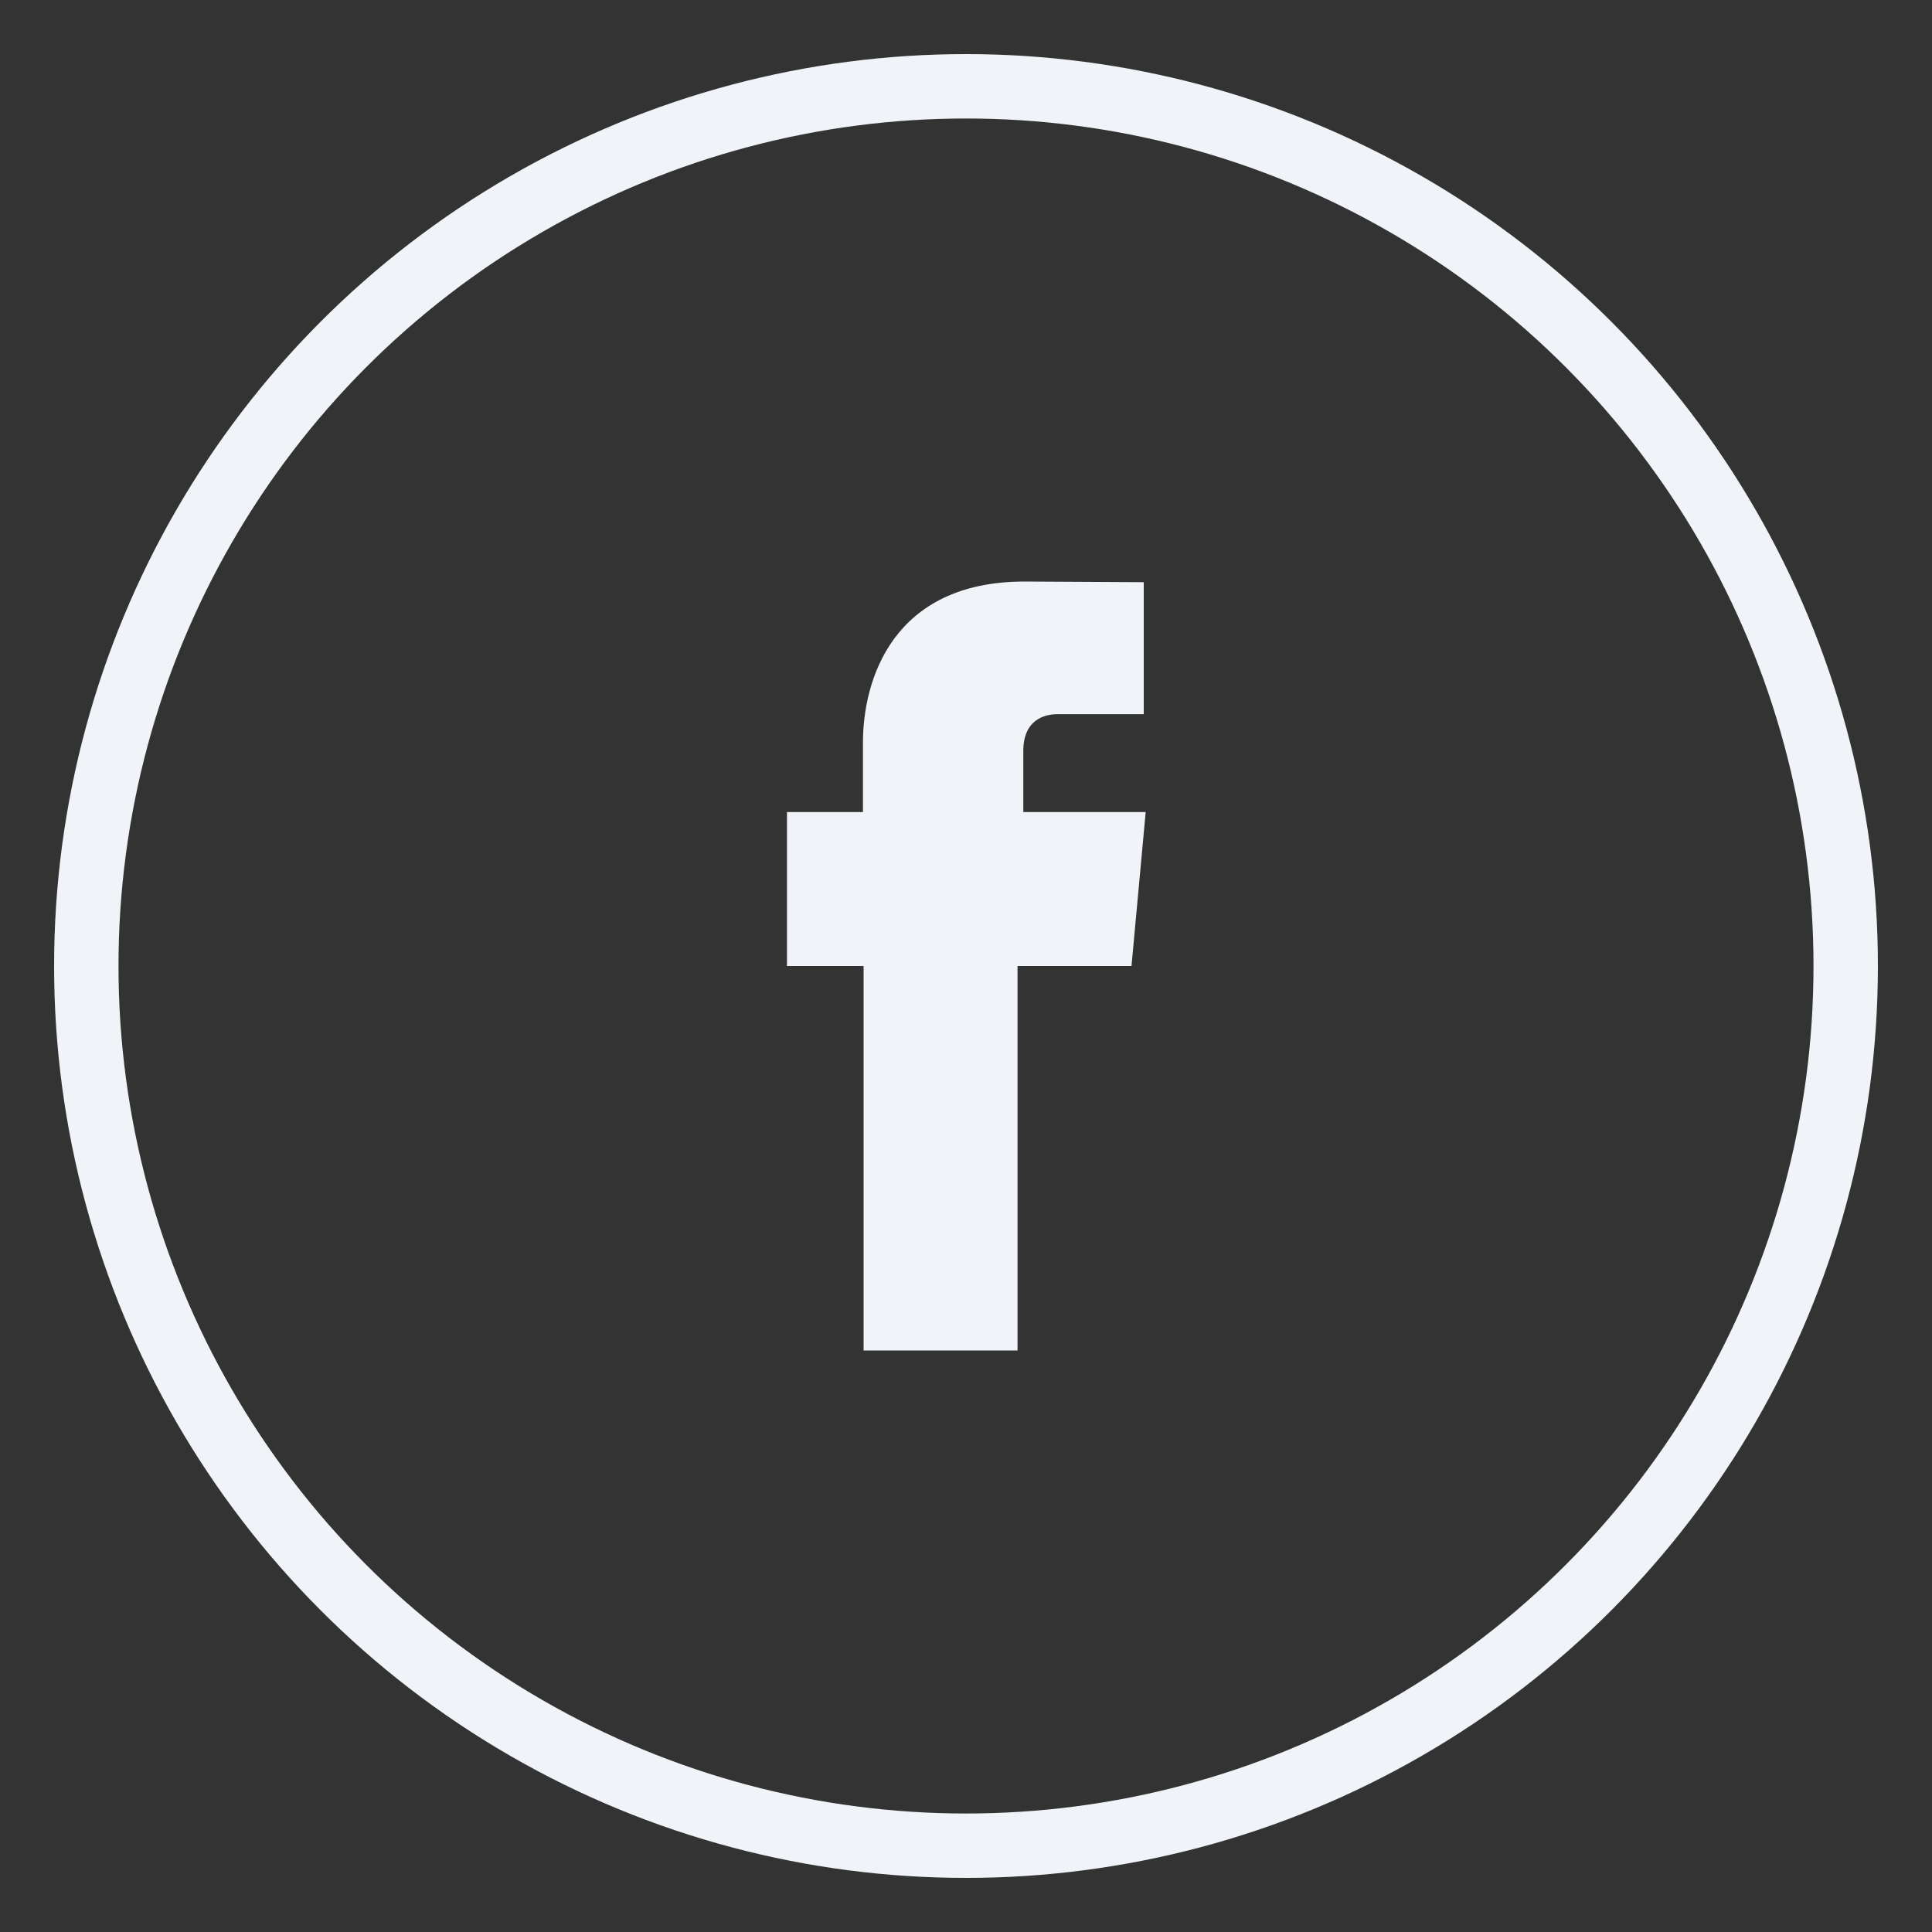 <?xml version="1.0" encoding="utf-8"?>
<!-- Generator: Adobe Illustrator 24.0.0, SVG Export Plug-In . SVG Version: 6.00 Build 0)  -->
<svg version="1.1" id="Calque_1" xmlns="http://www.w3.org/2000/svg" xmlns:xlink="http://www.w3.org/1999/xlink" x="0px" y="0px"
	 viewBox="0 0 30 30" style="enable-background:new 0 0 30 30;" xml:space="preserve">
<rect x="0" y="0" width="30" height="30" fill="#333333" stroke="none"/>
<style type="text/css">
	.st0{display:none;fill:none;stroke:#F0F3F7;stroke-miterlimit:10;}
	.st1{display:none;}
	.st2{display:inline;fill:none;stroke:#F0F3F7;stroke-miterlimit:10;}
	.st3{fill:none;stroke:#F0F3F7;stroke-miterlimit:10;}
	.st4{fill:#F0F3F7;}
</style>
<g>
	<g>
		<circle class="st0" cx="15" cy="15" r="13.9"/>
	</g>
</g>
<g>
	<g class="st1">
		<circle class="st2" cx="15" cy="15" r="13.9"/>
	</g>
</g>
<g>
	<g>
		<circle class="st3" cx="15" cy="15" r="13.66"/>
	</g>
	<path id="XMLID_19_" class="st4" d="M15.89,12.61v-0.95c0-0.47,0.31-0.57,0.53-0.57c0.22,0,1.34,0,1.34,0V9.04l-1.85-0.01
		c-2.05,0-2.51,1.53-2.51,2.5v1.08h-1.18V15h1.19c0,2.71,0,5.97,0,5.97h2.39c0,0,0-3.3,0-5.97h1.77l0.22-2.39H15.89z"/>
</g>
</svg>
